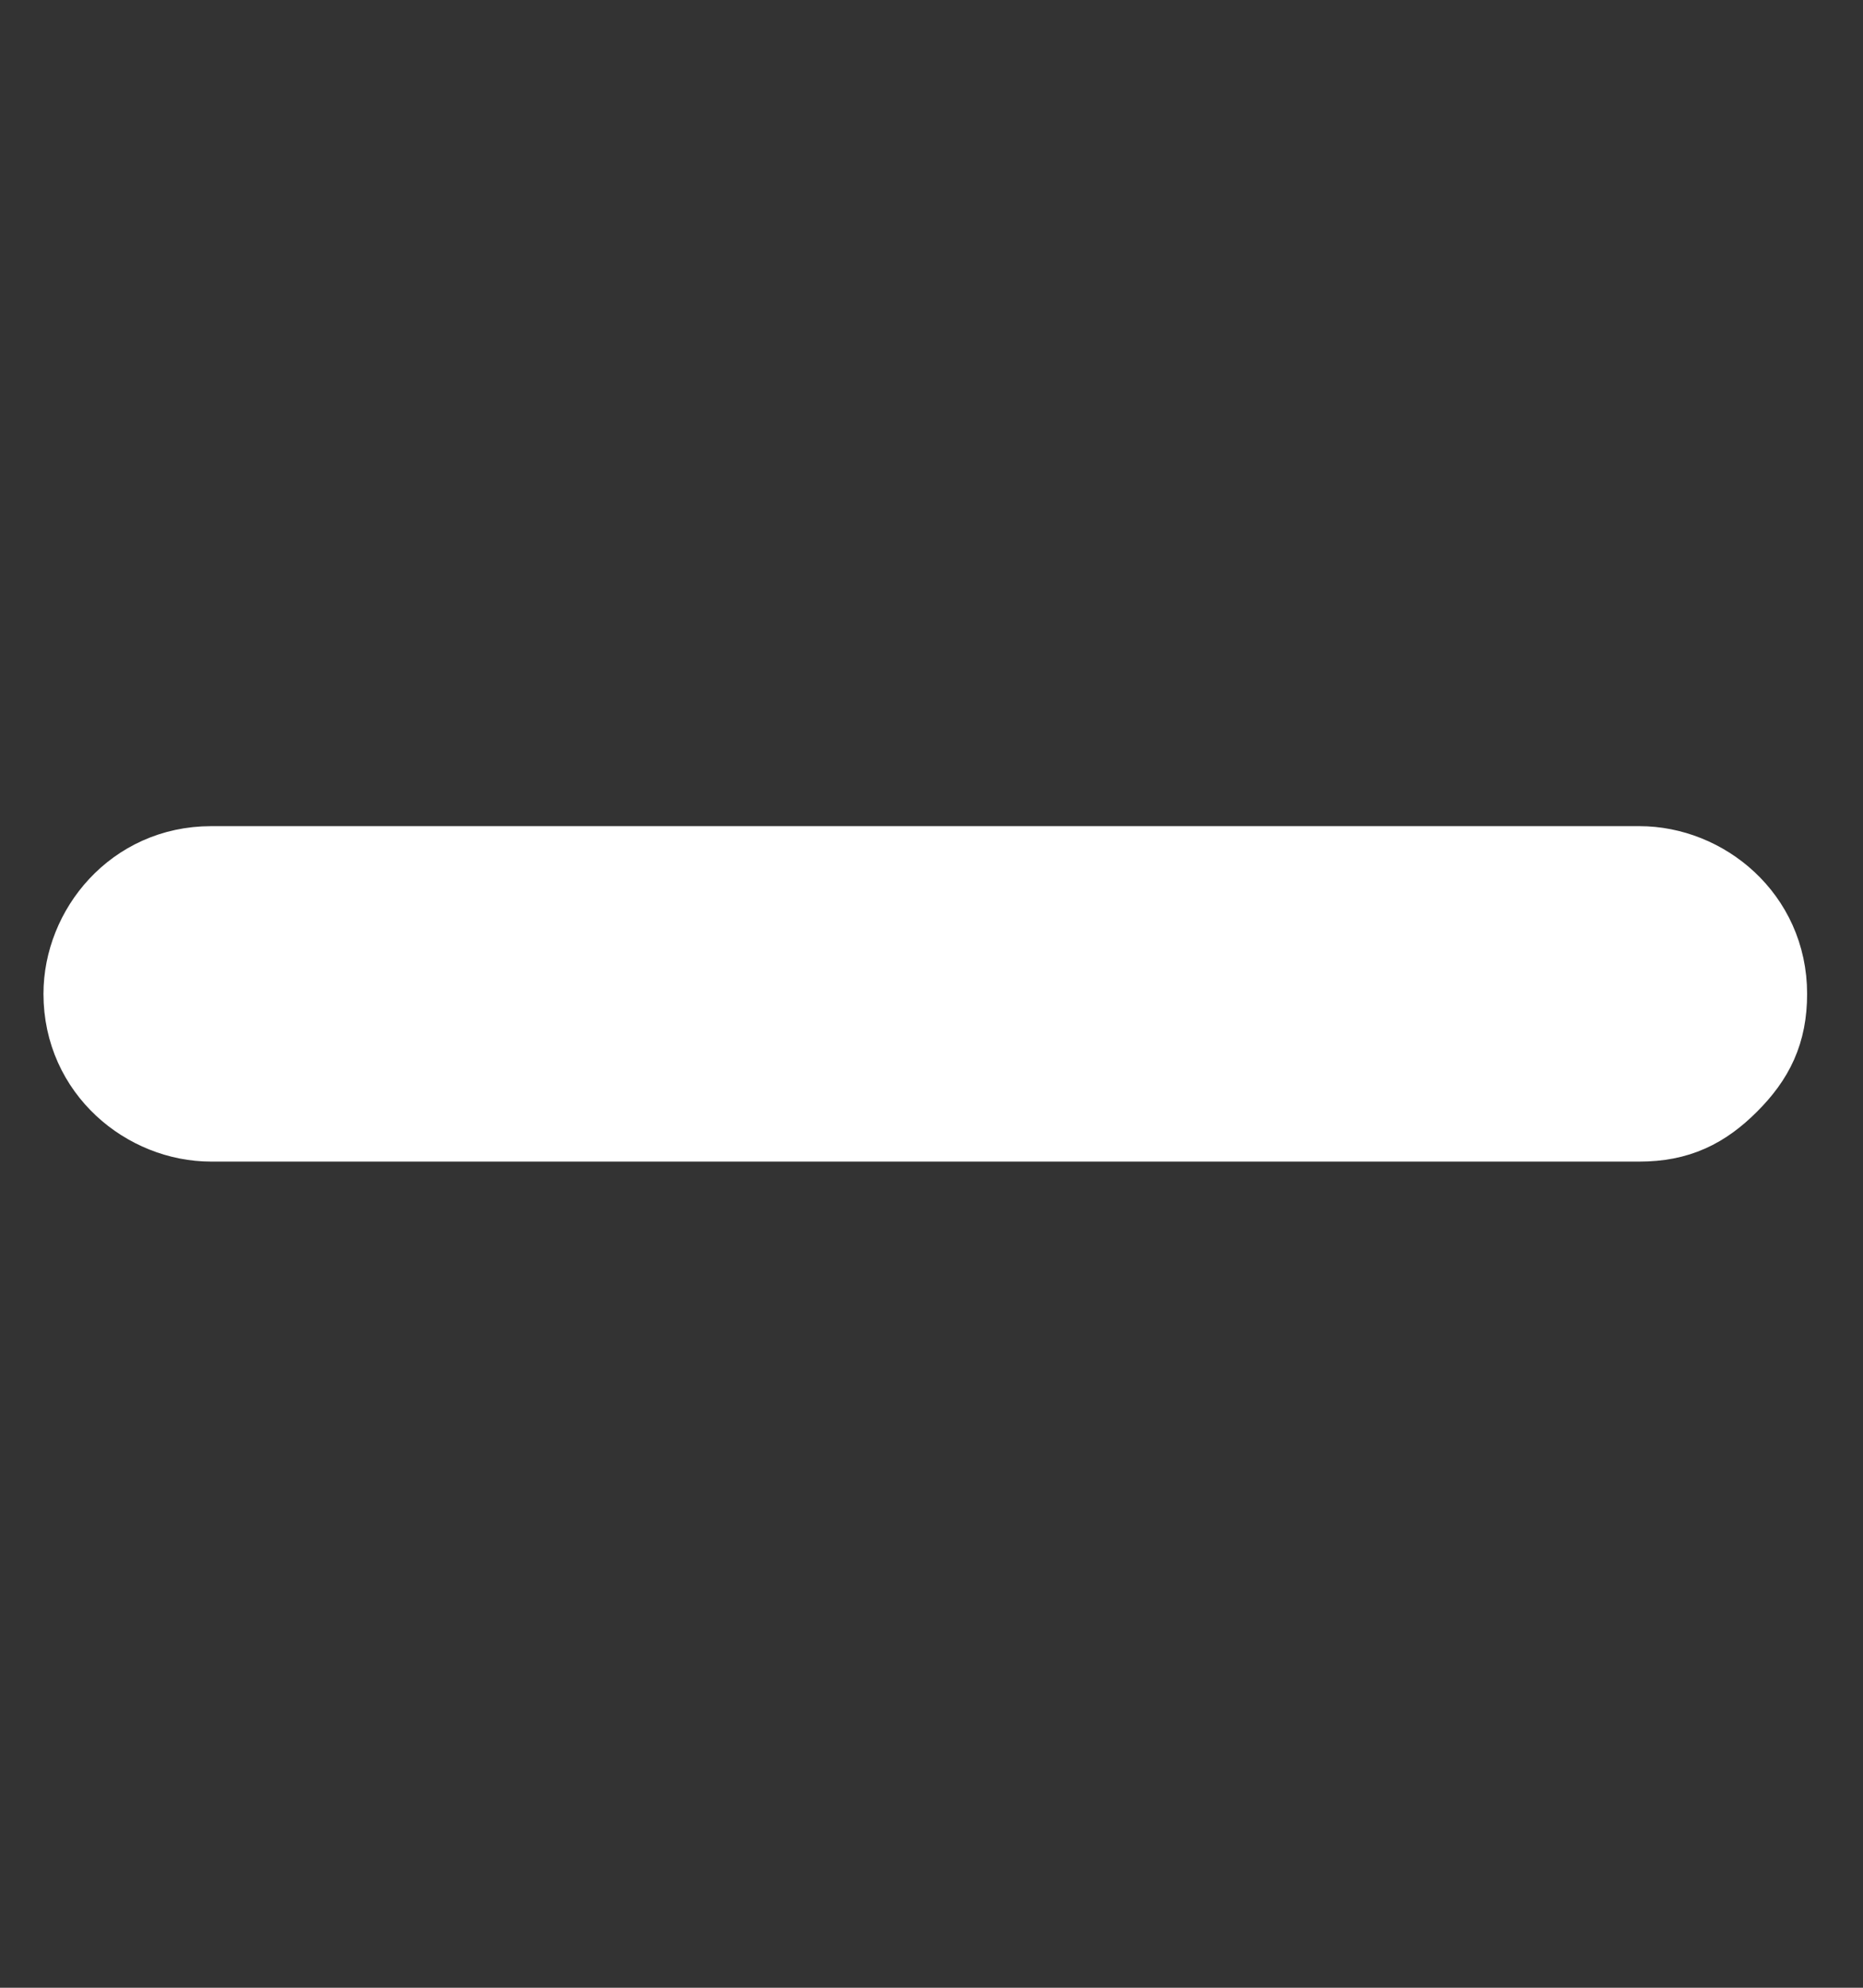 <svg xmlns="http://www.w3.org/2000/svg" viewBox="0 0 15 16"><rect x="0" y="0" width="15" height="16" fill="#333333" stroke="none"/><path d="M8.5 9h4.7c.3 0 .5-.1.7-.3.2-.2.3-.4.3-.7h0v0c0-.6-.5-1-1-1h-.1 0H1.7c-.6 0-1 .5-1 1 0 .6.5 1 1 1h6.8z" fill="#fff" stroke="#fff" stroke-width=".7"/></svg>